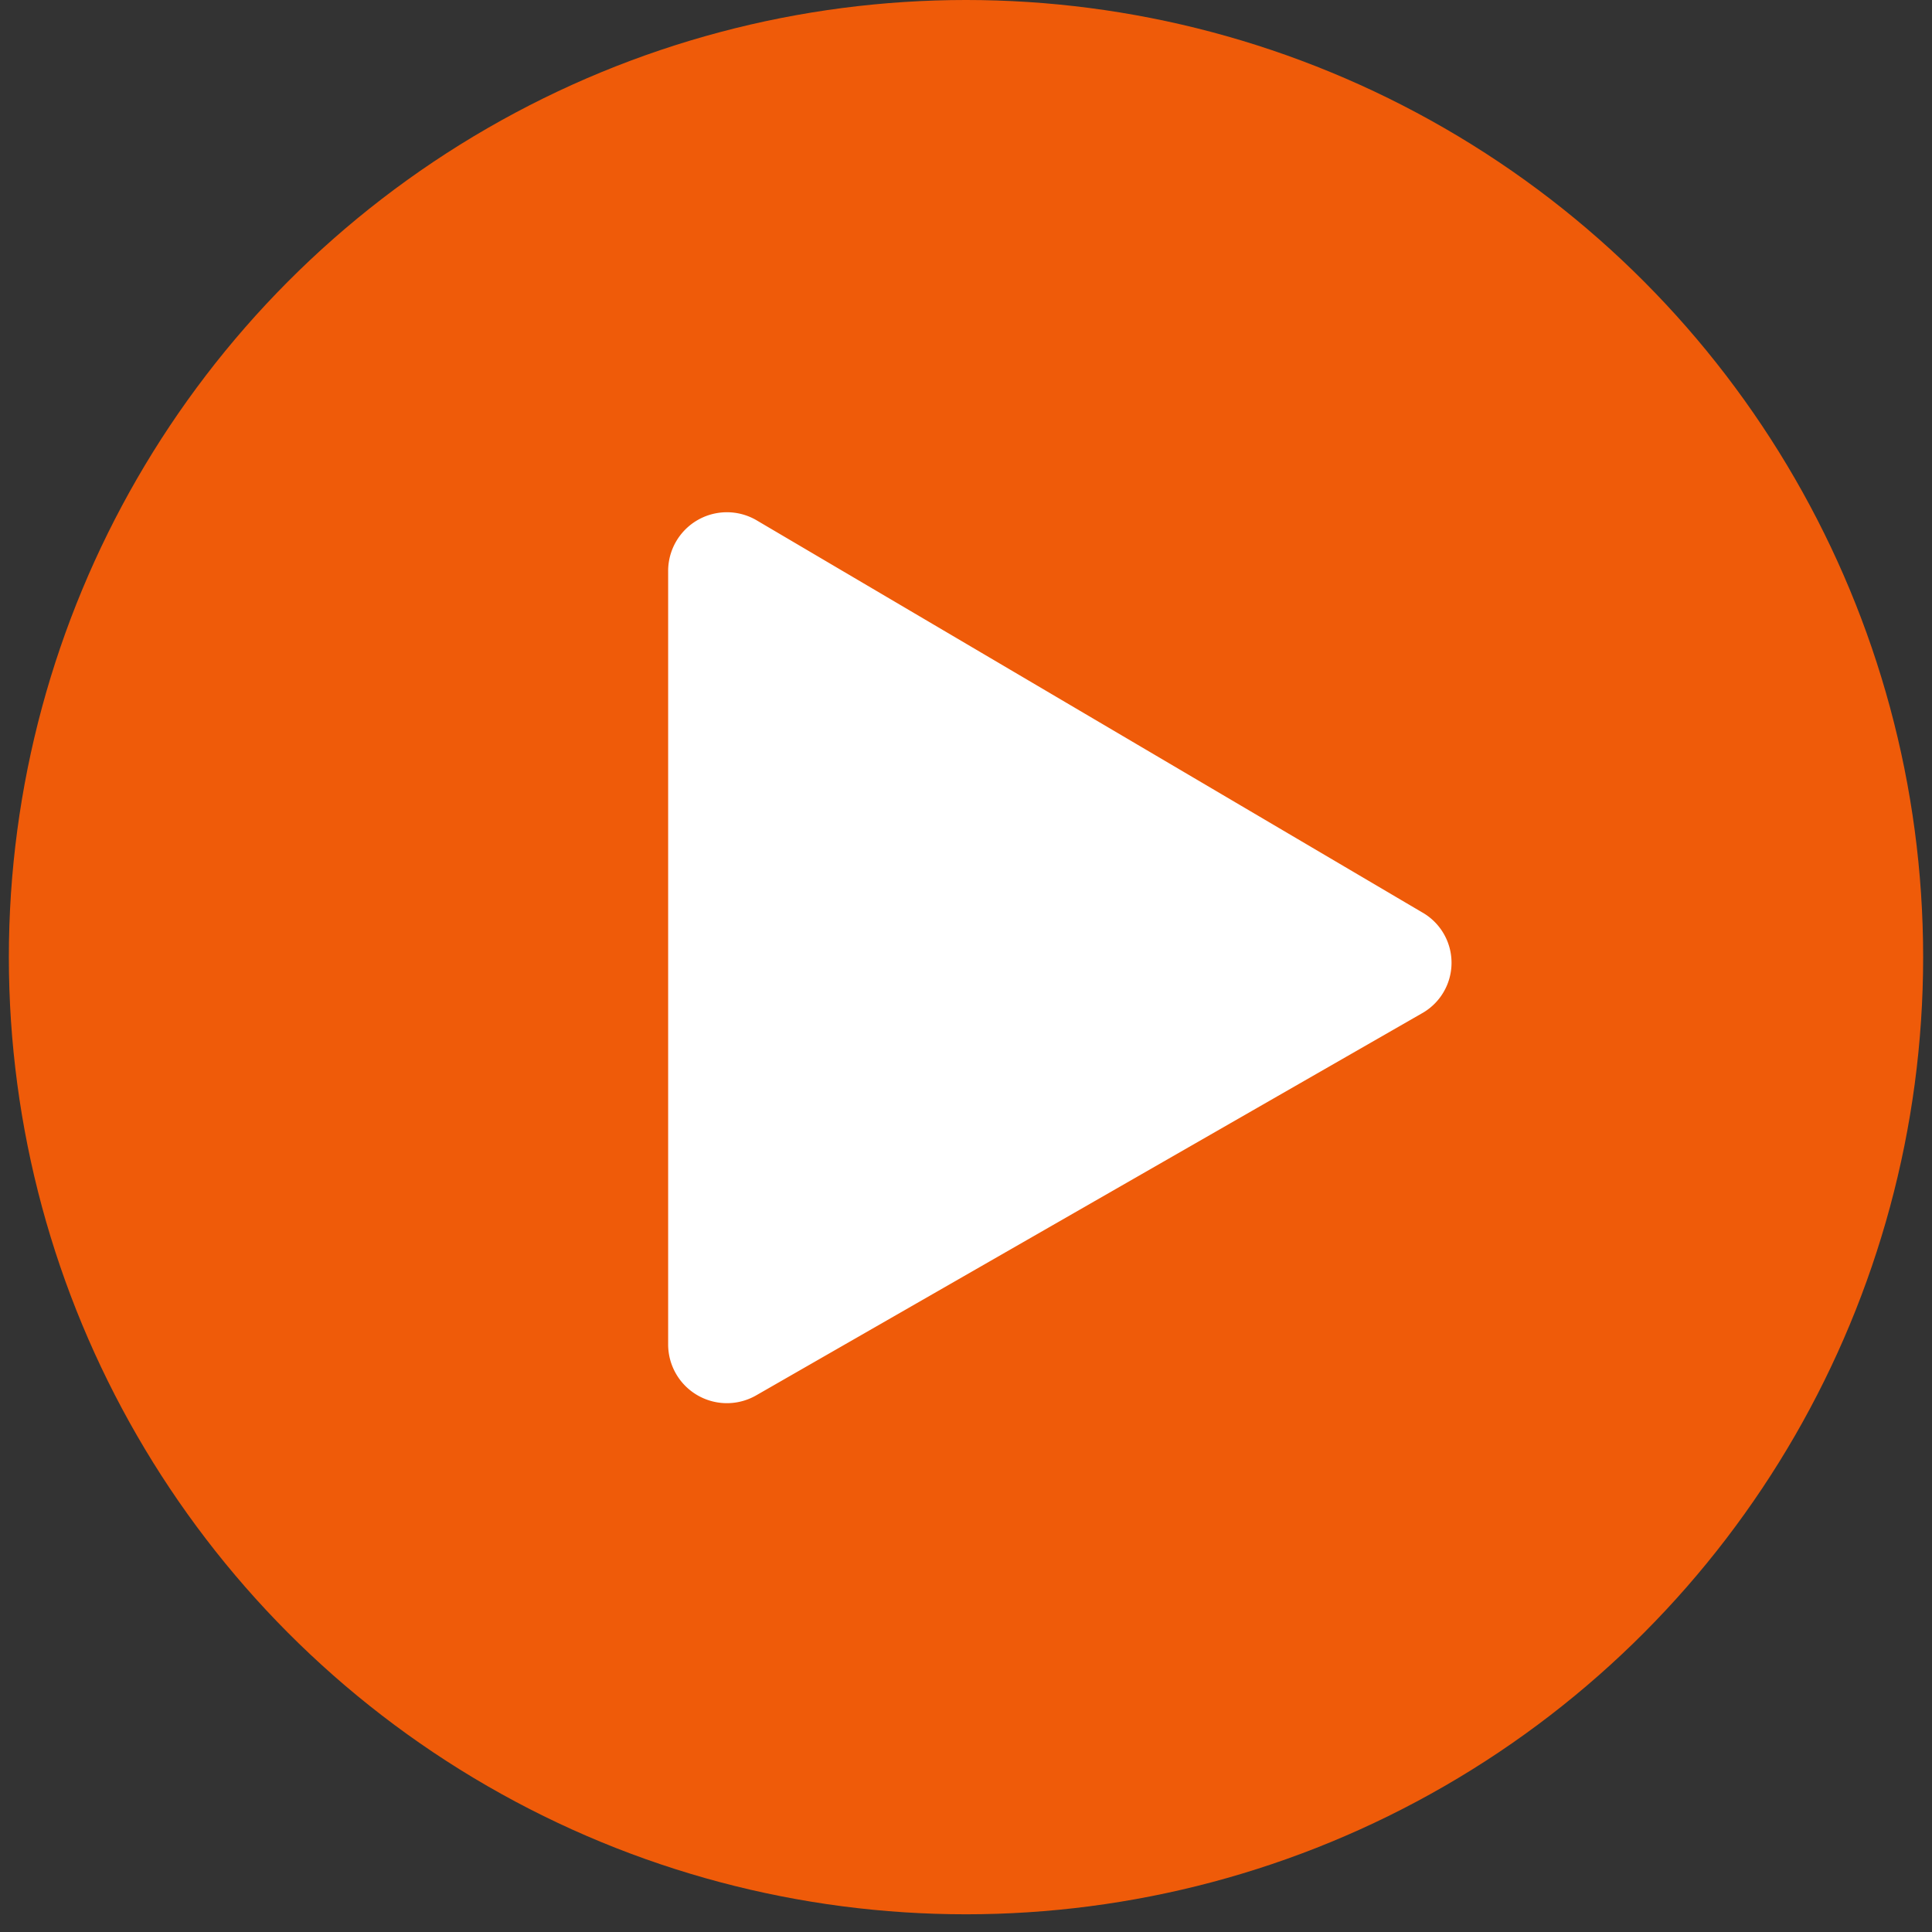 <svg xmlns="http://www.w3.org/2000/svg" viewBox="0 0 24 24"><rect x="0" y="0" width="24" height="24" fill="#333333" stroke="none"/><defs><style>.cls-1{fill:#ef5b09;}.cls-2{fill:#fff;fill-rule:evenodd;}</style></defs><title>btn_video</title><g id="Content"><circle class="cls-1" cx="12" cy="11.89" r="11.89"/><path class="cls-2" d="M17.66,11.33,9.41,6.47A.73.73,0,0,0,8.3,7.1v9.6a.73.73,0,0,0,1.1.63l8.26-4.74A.72.72,0,0,0,17.66,11.33Z"/></g></svg>